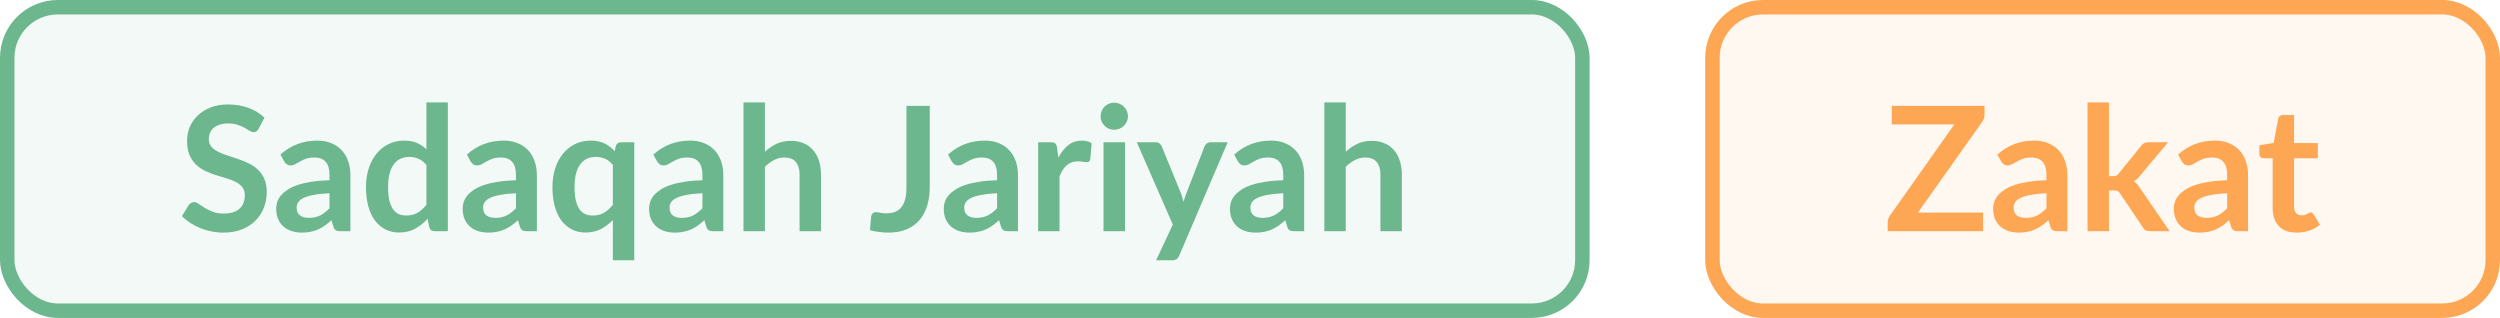 <svg width="173" height="22" viewBox="0 0 173 22" fill="none" xmlns="http://www.w3.org/2000/svg">
<rect x="118.5" y="0.5" width="54" height="21" rx="3.5" fill="#FDA653" fill-opacity="0.08" stroke="#FDA653"/>
<path d="M137.331 7.918C137.331 8.102 137.279 8.27 137.175 8.422L132.723 14.71H137.229V16H130.629V15.364C130.629 15.284 130.643 15.208 130.671 15.136C130.699 15.06 130.735 14.99 130.779 14.926L135.243 8.608H130.911V7.324H137.331V7.918ZM141.615 13.372C141.187 13.392 140.827 13.43 140.535 13.486C140.243 13.538 140.009 13.606 139.833 13.69C139.657 13.774 139.531 13.872 139.455 13.984C139.379 14.096 139.341 14.218 139.341 14.35C139.341 14.61 139.417 14.796 139.569 14.908C139.725 15.02 139.927 15.076 140.175 15.076C140.479 15.076 140.741 15.022 140.961 14.914C141.185 14.802 141.403 14.634 141.615 14.41V13.372ZM138.219 10.702C138.927 10.054 139.779 9.73 140.775 9.73C141.135 9.73 141.457 9.79 141.741 9.91C142.025 10.026 142.265 10.19 142.461 10.402C142.657 10.61 142.805 10.86 142.905 11.152C143.009 11.444 143.061 11.764 143.061 12.112V16H142.389C142.249 16 142.141 15.98 142.065 15.94C141.989 15.896 141.929 15.81 141.885 15.682L141.753 15.238C141.597 15.378 141.445 15.502 141.297 15.61C141.149 15.714 140.995 15.802 140.835 15.874C140.675 15.946 140.503 16 140.319 16.036C140.139 16.076 139.939 16.096 139.719 16.096C139.459 16.096 139.219 16.062 138.999 15.994C138.779 15.922 138.589 15.816 138.429 15.676C138.269 15.536 138.145 15.362 138.057 15.154C137.969 14.946 137.925 14.704 137.925 14.428C137.925 14.272 137.951 14.118 138.003 13.966C138.055 13.81 138.139 13.662 138.255 13.522C138.375 13.382 138.529 13.25 138.717 13.126C138.905 13.002 139.135 12.894 139.407 12.802C139.683 12.71 140.003 12.636 140.367 12.58C140.731 12.52 141.147 12.484 141.615 12.472V12.112C141.615 11.7 141.527 11.396 141.351 11.2C141.175 11 140.921 10.9 140.589 10.9C140.349 10.9 140.149 10.928 139.989 10.984C139.833 11.04 139.695 11.104 139.575 11.176C139.455 11.244 139.345 11.306 139.245 11.362C139.149 11.418 139.041 11.446 138.921 11.446C138.817 11.446 138.729 11.42 138.657 11.368C138.585 11.312 138.527 11.248 138.483 11.176L138.219 10.702ZM145.939 7.084V12.19H146.215C146.315 12.19 146.393 12.178 146.449 12.154C146.509 12.126 146.569 12.072 146.629 11.992L148.159 10.102C148.223 10.018 148.293 9.954 148.369 9.91C148.449 9.866 148.551 9.844 148.675 9.844H150.031L148.117 12.13C147.981 12.31 147.833 12.448 147.673 12.544C147.757 12.604 147.831 12.674 147.895 12.754C147.963 12.834 148.027 12.92 148.087 13.012L150.139 16H148.801C148.685 16 148.585 15.982 148.501 15.946C148.417 15.906 148.347 15.836 148.291 15.736L146.719 13.402C146.663 13.31 146.605 13.25 146.545 13.222C146.485 13.194 146.395 13.18 146.275 13.18H145.939V16H144.457V7.084H145.939ZM154.119 13.372C153.691 13.392 153.331 13.43 153.039 13.486C152.747 13.538 152.513 13.606 152.337 13.69C152.161 13.774 152.035 13.872 151.959 13.984C151.883 14.096 151.845 14.218 151.845 14.35C151.845 14.61 151.921 14.796 152.073 14.908C152.229 15.02 152.431 15.076 152.679 15.076C152.983 15.076 153.245 15.022 153.465 14.914C153.689 14.802 153.907 14.634 154.119 14.41V13.372ZM150.723 10.702C151.431 10.054 152.283 9.73 153.279 9.73C153.639 9.73 153.961 9.79 154.245 9.91C154.529 10.026 154.769 10.19 154.965 10.402C155.161 10.61 155.309 10.86 155.409 11.152C155.513 11.444 155.565 11.764 155.565 12.112V16H154.893C154.753 16 154.645 15.98 154.569 15.94C154.493 15.896 154.433 15.81 154.389 15.682L154.257 15.238C154.101 15.378 153.949 15.502 153.801 15.61C153.653 15.714 153.499 15.802 153.339 15.874C153.179 15.946 153.007 16 152.823 16.036C152.643 16.076 152.443 16.096 152.223 16.096C151.963 16.096 151.723 16.062 151.503 15.994C151.283 15.922 151.093 15.816 150.933 15.676C150.773 15.536 150.649 15.362 150.561 15.154C150.473 14.946 150.429 14.704 150.429 14.428C150.429 14.272 150.455 14.118 150.507 13.966C150.559 13.81 150.643 13.662 150.759 13.522C150.879 13.382 151.033 13.25 151.221 13.126C151.409 13.002 151.639 12.894 151.911 12.802C152.187 12.71 152.507 12.636 152.871 12.58C153.235 12.52 153.651 12.484 154.119 12.472V12.112C154.119 11.7 154.031 11.396 153.855 11.2C153.679 11 153.425 10.9 153.093 10.9C152.853 10.9 152.653 10.928 152.493 10.984C152.337 11.04 152.199 11.104 152.079 11.176C151.959 11.244 151.849 11.306 151.749 11.362C151.653 11.418 151.545 11.446 151.425 11.446C151.321 11.446 151.233 11.42 151.161 11.368C151.089 11.312 151.031 11.248 150.987 11.176L150.723 10.702ZM158.93 16.096C158.394 16.096 157.982 15.946 157.694 15.646C157.41 15.342 157.268 14.924 157.268 14.392V10.954H156.638C156.558 10.954 156.49 10.928 156.434 10.876C156.378 10.824 156.35 10.746 156.35 10.642V10.054L157.34 9.892L157.652 8.212C157.672 8.132 157.71 8.07 157.766 8.026C157.822 7.982 157.894 7.96 157.982 7.96H158.75V9.898H160.394V10.954H158.75V14.29C158.75 14.482 158.796 14.632 158.888 14.74C158.984 14.848 159.114 14.902 159.278 14.902C159.37 14.902 159.446 14.892 159.506 14.872C159.57 14.848 159.624 14.824 159.668 14.8C159.716 14.776 159.758 14.754 159.794 14.734C159.83 14.71 159.866 14.698 159.902 14.698C159.946 14.698 159.982 14.71 160.01 14.734C160.038 14.754 160.068 14.786 160.1 14.83L160.544 15.55C160.328 15.73 160.08 15.866 159.8 15.958C159.52 16.05 159.23 16.096 158.93 16.096Z" fill="#FDA653"/>
<rect x="0.5" y="0.5" width="109" height="21" rx="3.5" fill="#6CB78E" fill-opacity="0.08" stroke="#6CB78E"/>
<path d="M17.901 8.902C17.852 8.986 17.8 9.048 17.744 9.088C17.692 9.124 17.627 9.142 17.547 9.142C17.462 9.142 17.37 9.112 17.27 9.052C17.174 8.988 17.058 8.918 16.922 8.842C16.787 8.766 16.627 8.698 16.442 8.638C16.262 8.574 16.049 8.542 15.8 8.542C15.576 8.542 15.38 8.57 15.213 8.626C15.044 8.678 14.902 8.752 14.787 8.848C14.675 8.944 14.591 9.06 14.534 9.196C14.479 9.328 14.45 9.474 14.45 9.634C14.45 9.838 14.507 10.008 14.618 10.144C14.735 10.28 14.886 10.396 15.075 10.492C15.262 10.588 15.476 10.674 15.716 10.75C15.957 10.826 16.203 10.908 16.454 10.996C16.706 11.08 16.953 11.18 17.192 11.296C17.433 11.408 17.646 11.552 17.834 11.728C18.023 11.9 18.172 12.112 18.285 12.364C18.401 12.616 18.459 12.922 18.459 13.282C18.459 13.674 18.39 14.042 18.255 14.386C18.122 14.726 17.927 15.024 17.666 15.28C17.41 15.532 17.096 15.732 16.724 15.88C16.352 16.024 15.927 16.096 15.447 16.096C15.171 16.096 14.899 16.068 14.63 16.012C14.363 15.96 14.104 15.884 13.857 15.784C13.613 15.684 13.383 15.564 13.166 15.424C12.95 15.284 12.758 15.128 12.591 14.956L13.065 14.182C13.104 14.126 13.156 14.08 13.22 14.044C13.284 14.004 13.352 13.984 13.425 13.984C13.524 13.984 13.633 14.026 13.748 14.11C13.864 14.19 14.002 14.28 14.162 14.38C14.322 14.48 14.508 14.572 14.72 14.656C14.937 14.736 15.194 14.776 15.495 14.776C15.954 14.776 16.311 14.668 16.562 14.452C16.814 14.232 16.941 13.918 16.941 13.51C16.941 13.282 16.883 13.096 16.767 12.952C16.654 12.808 16.505 12.688 16.317 12.592C16.128 12.492 15.915 12.408 15.675 12.34C15.434 12.272 15.191 12.198 14.943 12.118C14.694 12.038 14.45 11.942 14.21 11.83C13.97 11.718 13.757 11.572 13.569 11.392C13.38 11.212 13.229 10.988 13.113 10.72C13.001 10.448 12.944 10.114 12.944 9.718C12.944 9.402 13.007 9.094 13.13 8.794C13.258 8.494 13.443 8.228 13.682 7.996C13.922 7.764 14.219 7.578 14.57 7.438C14.922 7.298 15.326 7.228 15.783 7.228C16.294 7.228 16.767 7.308 17.198 7.468C17.631 7.628 17.998 7.852 18.302 8.14L17.901 8.902ZM22.802 13.372C22.374 13.392 22.014 13.43 21.722 13.486C21.43 13.538 21.196 13.606 21.02 13.69C20.844 13.774 20.718 13.872 20.642 13.984C20.566 14.096 20.528 14.218 20.528 14.35C20.528 14.61 20.604 14.796 20.756 14.908C20.912 15.02 21.114 15.076 21.362 15.076C21.666 15.076 21.928 15.022 22.148 14.914C22.372 14.802 22.59 14.634 22.802 14.41V13.372ZM19.406 10.702C20.114 10.054 20.966 9.73 21.962 9.73C22.322 9.73 22.644 9.79 22.928 9.91C23.212 10.026 23.452 10.19 23.648 10.402C23.844 10.61 23.992 10.86 24.092 11.152C24.196 11.444 24.248 11.764 24.248 12.112V16H23.576C23.436 16 23.328 15.98 23.252 15.94C23.176 15.896 23.116 15.81 23.072 15.682L22.94 15.238C22.784 15.378 22.632 15.502 22.484 15.61C22.336 15.714 22.182 15.802 22.022 15.874C21.862 15.946 21.69 16 21.506 16.036C21.326 16.076 21.126 16.096 20.906 16.096C20.646 16.096 20.406 16.062 20.186 15.994C19.966 15.922 19.776 15.816 19.616 15.676C19.456 15.536 19.332 15.362 19.244 15.154C19.156 14.946 19.112 14.704 19.112 14.428C19.112 14.272 19.138 14.118 19.19 13.966C19.242 13.81 19.326 13.662 19.442 13.522C19.562 13.382 19.716 13.25 19.904 13.126C20.092 13.002 20.322 12.894 20.594 12.802C20.87 12.71 21.19 12.636 21.554 12.58C21.918 12.52 22.334 12.484 22.802 12.472V12.112C22.802 11.7 22.714 11.396 22.538 11.2C22.362 11 22.108 10.9 21.776 10.9C21.536 10.9 21.336 10.928 21.176 10.984C21.02 11.04 20.882 11.104 20.762 11.176C20.642 11.244 20.532 11.306 20.432 11.362C20.336 11.418 20.228 11.446 20.108 11.446C20.004 11.446 19.916 11.42 19.844 11.368C19.772 11.312 19.714 11.248 19.67 11.176L19.406 10.702ZM29.508 11.416C29.34 11.212 29.156 11.068 28.956 10.984C28.76 10.9 28.548 10.858 28.32 10.858C28.096 10.858 27.894 10.9 27.714 10.984C27.534 11.068 27.38 11.196 27.252 11.368C27.124 11.536 27.026 11.752 26.958 12.016C26.89 12.276 26.856 12.584 26.856 12.94C26.856 13.3 26.884 13.606 26.94 13.858C27 14.106 27.084 14.31 27.192 14.47C27.3 14.626 27.432 14.74 27.588 14.812C27.744 14.88 27.918 14.914 28.11 14.914C28.418 14.914 28.68 14.85 28.896 14.722C29.112 14.594 29.316 14.412 29.508 14.176V11.416ZM30.99 7.084V16H30.084C29.888 16 29.764 15.91 29.712 15.73L29.586 15.136C29.338 15.42 29.052 15.65 28.728 15.826C28.408 16.002 28.034 16.09 27.606 16.09C27.27 16.09 26.962 16.02 26.682 15.88C26.402 15.74 26.16 15.538 25.956 15.274C25.756 15.006 25.6 14.676 25.488 14.284C25.38 13.892 25.326 13.444 25.326 12.94C25.326 12.484 25.388 12.06 25.512 11.668C25.636 11.276 25.814 10.936 26.046 10.648C26.278 10.36 26.556 10.136 26.88 9.976C27.204 9.812 27.568 9.73 27.972 9.73C28.316 9.73 28.61 9.784 28.854 9.892C29.098 10 29.316 10.146 29.508 10.33V7.084H30.99ZM35.705 13.372C35.277 13.392 34.917 13.43 34.625 13.486C34.333 13.538 34.099 13.606 33.923 13.69C33.747 13.774 33.621 13.872 33.545 13.984C33.469 14.096 33.431 14.218 33.431 14.35C33.431 14.61 33.507 14.796 33.659 14.908C33.815 15.02 34.017 15.076 34.265 15.076C34.569 15.076 34.831 15.022 35.051 14.914C35.275 14.802 35.493 14.634 35.705 14.41V13.372ZM32.309 10.702C33.017 10.054 33.869 9.73 34.865 9.73C35.225 9.73 35.547 9.79 35.831 9.91C36.115 10.026 36.355 10.19 36.551 10.402C36.747 10.61 36.895 10.86 36.995 11.152C37.099 11.444 37.151 11.764 37.151 12.112V16H36.479C36.339 16 36.231 15.98 36.155 15.94C36.079 15.896 36.019 15.81 35.975 15.682L35.843 15.238C35.687 15.378 35.535 15.502 35.387 15.61C35.239 15.714 35.085 15.802 34.925 15.874C34.765 15.946 34.593 16 34.409 16.036C34.229 16.076 34.029 16.096 33.809 16.096C33.549 16.096 33.309 16.062 33.089 15.994C32.869 15.922 32.679 15.816 32.519 15.676C32.359 15.536 32.235 15.362 32.147 15.154C32.059 14.946 32.015 14.704 32.015 14.428C32.015 14.272 32.041 14.118 32.093 13.966C32.145 13.81 32.229 13.662 32.345 13.522C32.465 13.382 32.619 13.25 32.807 13.126C32.995 13.002 33.225 12.894 33.497 12.802C33.773 12.71 34.093 12.636 34.457 12.58C34.821 12.52 35.237 12.484 35.705 12.472V12.112C35.705 11.7 35.617 11.396 35.441 11.2C35.265 11 35.011 10.9 34.679 10.9C34.439 10.9 34.239 10.928 34.079 10.984C33.923 11.04 33.785 11.104 33.665 11.176C33.545 11.244 33.435 11.306 33.335 11.362C33.239 11.418 33.131 11.446 33.011 11.446C32.907 11.446 32.819 11.42 32.747 11.368C32.675 11.312 32.617 11.248 32.573 11.176L32.309 10.702ZM42.41 11.416C42.246 11.212 42.065 11.068 41.864 10.984C41.664 10.9 41.45 10.858 41.222 10.858C40.998 10.858 40.797 10.9 40.617 10.984C40.437 11.068 40.282 11.196 40.154 11.368C40.026 11.536 39.928 11.752 39.861 12.016C39.792 12.276 39.758 12.584 39.758 12.94C39.758 13.3 39.786 13.606 39.843 13.858C39.903 14.106 39.986 14.31 40.094 14.47C40.203 14.626 40.334 14.74 40.49 14.812C40.647 14.88 40.821 14.914 41.013 14.914C41.321 14.914 41.583 14.85 41.798 14.722C42.014 14.594 42.218 14.412 42.41 14.176V11.416ZM43.892 9.844V18.01H42.41V15.22C42.166 15.48 41.891 15.69 41.583 15.85C41.275 16.01 40.916 16.09 40.508 16.09C40.172 16.09 39.864 16.02 39.584 15.88C39.304 15.74 39.062 15.538 38.858 15.274C38.658 15.006 38.502 14.676 38.391 14.284C38.282 13.892 38.228 13.444 38.228 12.94C38.228 12.484 38.291 12.06 38.414 11.668C38.538 11.276 38.717 10.936 38.949 10.648C39.181 10.36 39.459 10.136 39.782 9.976C40.106 9.812 40.471 9.73 40.874 9.73C41.258 9.73 41.581 9.796 41.84 9.928C42.1 10.06 42.333 10.238 42.536 10.462L42.614 10.114C42.666 9.934 42.791 9.844 42.986 9.844H43.892ZM48.607 13.372C48.179 13.392 47.819 13.43 47.527 13.486C47.235 13.538 47.001 13.606 46.825 13.69C46.649 13.774 46.523 13.872 46.447 13.984C46.371 14.096 46.333 14.218 46.333 14.35C46.333 14.61 46.409 14.796 46.561 14.908C46.717 15.02 46.919 15.076 47.167 15.076C47.471 15.076 47.733 15.022 47.953 14.914C48.177 14.802 48.395 14.634 48.607 14.41V13.372ZM45.211 10.702C45.919 10.054 46.771 9.73 47.767 9.73C48.127 9.73 48.449 9.79 48.733 9.91C49.017 10.026 49.257 10.19 49.453 10.402C49.649 10.61 49.797 10.86 49.897 11.152C50.001 11.444 50.053 11.764 50.053 12.112V16H49.381C49.241 16 49.133 15.98 49.057 15.94C48.981 15.896 48.921 15.81 48.877 15.682L48.745 15.238C48.589 15.378 48.437 15.502 48.289 15.61C48.141 15.714 47.987 15.802 47.827 15.874C47.667 15.946 47.495 16 47.311 16.036C47.131 16.076 46.931 16.096 46.711 16.096C46.451 16.096 46.211 16.062 45.991 15.994C45.771 15.922 45.581 15.816 45.421 15.676C45.261 15.536 45.137 15.362 45.049 15.154C44.961 14.946 44.917 14.704 44.917 14.428C44.917 14.272 44.943 14.118 44.995 13.966C45.047 13.81 45.131 13.662 45.247 13.522C45.367 13.382 45.521 13.25 45.709 13.126C45.897 13.002 46.127 12.894 46.399 12.802C46.675 12.71 46.995 12.636 47.359 12.58C47.723 12.52 48.139 12.484 48.607 12.472V12.112C48.607 11.7 48.519 11.396 48.343 11.2C48.167 11 47.913 10.9 47.581 10.9C47.341 10.9 47.141 10.928 46.981 10.984C46.825 11.04 46.687 11.104 46.567 11.176C46.447 11.244 46.337 11.306 46.237 11.362C46.141 11.418 46.033 11.446 45.913 11.446C45.809 11.446 45.721 11.42 45.649 11.368C45.577 11.312 45.519 11.248 45.475 11.176L45.211 10.702ZM52.931 10.504C53.171 10.28 53.435 10.098 53.723 9.958C54.011 9.818 54.349 9.748 54.737 9.748C55.073 9.748 55.371 9.806 55.631 9.922C55.891 10.034 56.107 10.194 56.279 10.402C56.455 10.606 56.587 10.852 56.675 11.14C56.767 11.424 56.813 11.738 56.813 12.082V16H55.331V12.082C55.331 11.706 55.245 11.416 55.073 11.212C54.901 11.004 54.639 10.9 54.287 10.9C54.031 10.9 53.791 10.958 53.567 11.074C53.343 11.19 53.131 11.348 52.931 11.548V16H51.449V7.084H52.931V10.504ZM64.34 12.916C64.34 13.404 64.28 13.844 64.16 14.236C64.04 14.628 63.86 14.962 63.62 15.238C63.384 15.514 63.088 15.726 62.732 15.874C62.376 16.022 61.962 16.096 61.49 16.096C61.274 16.096 61.062 16.082 60.854 16.054C60.646 16.03 60.428 15.99 60.2 15.934C60.212 15.774 60.226 15.614 60.242 15.454C60.258 15.294 60.272 15.134 60.284 14.974C60.296 14.886 60.33 14.816 60.386 14.764C60.446 14.708 60.53 14.68 60.638 14.68C60.706 14.68 60.794 14.694 60.902 14.722C61.014 14.75 61.154 14.764 61.322 14.764C61.55 14.764 61.752 14.732 61.928 14.668C62.104 14.6 62.25 14.494 62.366 14.35C62.486 14.206 62.576 14.02 62.636 13.792C62.696 13.56 62.726 13.28 62.726 12.952V7.324H64.34V12.916ZM68.998 13.372C68.57 13.392 68.21 13.43 67.918 13.486C67.626 13.538 67.392 13.606 67.216 13.69C67.04 13.774 66.914 13.872 66.838 13.984C66.762 14.096 66.724 14.218 66.724 14.35C66.724 14.61 66.8 14.796 66.952 14.908C67.108 15.02 67.31 15.076 67.558 15.076C67.862 15.076 68.124 15.022 68.344 14.914C68.568 14.802 68.786 14.634 68.998 14.41V13.372ZM65.602 10.702C66.31 10.054 67.162 9.73 68.158 9.73C68.518 9.73 68.84 9.79 69.124 9.91C69.408 10.026 69.648 10.19 69.844 10.402C70.04 10.61 70.188 10.86 70.288 11.152C70.392 11.444 70.444 11.764 70.444 12.112V16H69.772C69.632 16 69.524 15.98 69.448 15.94C69.372 15.896 69.312 15.81 69.268 15.682L69.136 15.238C68.98 15.378 68.828 15.502 68.68 15.61C68.532 15.714 68.378 15.802 68.218 15.874C68.058 15.946 67.886 16 67.702 16.036C67.522 16.076 67.322 16.096 67.102 16.096C66.842 16.096 66.602 16.062 66.382 15.994C66.162 15.922 65.972 15.816 65.812 15.676C65.652 15.536 65.528 15.362 65.44 15.154C65.352 14.946 65.308 14.704 65.308 14.428C65.308 14.272 65.334 14.118 65.386 13.966C65.438 13.81 65.522 13.662 65.638 13.522C65.758 13.382 65.912 13.25 66.1 13.126C66.288 13.002 66.518 12.894 66.79 12.802C67.066 12.71 67.386 12.636 67.75 12.58C68.114 12.52 68.53 12.484 68.998 12.472V12.112C68.998 11.7 68.91 11.396 68.734 11.2C68.558 11 68.304 10.9 67.972 10.9C67.732 10.9 67.532 10.928 67.372 10.984C67.216 11.04 67.078 11.104 66.958 11.176C66.838 11.244 66.728 11.306 66.628 11.362C66.532 11.418 66.424 11.446 66.304 11.446C66.2 11.446 66.112 11.42 66.04 11.368C65.968 11.312 65.91 11.248 65.866 11.176L65.602 10.702ZM73.237 10.912C73.429 10.544 73.657 10.256 73.921 10.048C74.185 9.836 74.497 9.73 74.857 9.73C75.141 9.73 75.369 9.792 75.541 9.916L75.445 11.026C75.425 11.098 75.395 11.15 75.355 11.182C75.319 11.21 75.269 11.224 75.205 11.224C75.145 11.224 75.055 11.214 74.935 11.194C74.819 11.174 74.705 11.164 74.593 11.164C74.429 11.164 74.283 11.188 74.155 11.236C74.027 11.284 73.911 11.354 73.807 11.446C73.707 11.534 73.617 11.642 73.537 11.77C73.461 11.898 73.389 12.044 73.321 12.208V16H71.839V9.844H72.709C72.861 9.844 72.967 9.872 73.027 9.928C73.087 9.98 73.127 10.076 73.147 10.216L73.237 10.912ZM77.852 9.844V16H76.364V9.844H77.852ZM78.056 8.05C78.056 8.178 78.03 8.298 77.978 8.41C77.926 8.522 77.856 8.62 77.768 8.704C77.684 8.788 77.584 8.856 77.468 8.908C77.352 8.956 77.228 8.98 77.096 8.98C76.968 8.98 76.846 8.956 76.73 8.908C76.618 8.856 76.52 8.788 76.436 8.704C76.352 8.62 76.284 8.522 76.232 8.41C76.184 8.298 76.16 8.178 76.16 8.05C76.16 7.918 76.184 7.794 76.232 7.678C76.284 7.562 76.352 7.462 76.436 7.378C76.52 7.294 76.618 7.228 76.73 7.18C76.846 7.128 76.968 7.102 77.096 7.102C77.228 7.102 77.352 7.128 77.468 7.18C77.584 7.228 77.684 7.294 77.768 7.378C77.856 7.462 77.926 7.562 77.978 7.678C78.03 7.794 78.056 7.918 78.056 8.05ZM84.955 9.844L81.601 17.692C81.557 17.796 81.499 17.874 81.427 17.926C81.359 17.982 81.253 18.01 81.109 18.01H80.005L81.157 15.538L78.667 9.844H79.969C80.085 9.844 80.175 9.872 80.239 9.928C80.307 9.984 80.357 10.048 80.389 10.12L81.697 13.312C81.741 13.42 81.777 13.528 81.805 13.636C81.837 13.744 81.867 13.854 81.895 13.966C81.931 13.854 81.967 13.744 82.003 13.636C82.039 13.524 82.079 13.414 82.123 13.306L83.359 10.12C83.391 10.04 83.443 9.974 83.515 9.922C83.591 9.87 83.675 9.844 83.767 9.844H84.955ZM88.802 13.372C88.374 13.392 88.014 13.43 87.722 13.486C87.43 13.538 87.196 13.606 87.02 13.69C86.844 13.774 86.718 13.872 86.642 13.984C86.566 14.096 86.528 14.218 86.528 14.35C86.528 14.61 86.604 14.796 86.756 14.908C86.912 15.02 87.114 15.076 87.362 15.076C87.666 15.076 87.928 15.022 88.148 14.914C88.372 14.802 88.59 14.634 88.802 14.41V13.372ZM85.406 10.702C86.114 10.054 86.966 9.73 87.962 9.73C88.322 9.73 88.644 9.79 88.928 9.91C89.212 10.026 89.452 10.19 89.648 10.402C89.844 10.61 89.992 10.86 90.092 11.152C90.196 11.444 90.248 11.764 90.248 12.112V16H89.576C89.436 16 89.328 15.98 89.252 15.94C89.176 15.896 89.116 15.81 89.072 15.682L88.94 15.238C88.784 15.378 88.632 15.502 88.484 15.61C88.336 15.714 88.182 15.802 88.022 15.874C87.862 15.946 87.69 16 87.506 16.036C87.326 16.076 87.126 16.096 86.906 16.096C86.646 16.096 86.406 16.062 86.186 15.994C85.966 15.922 85.776 15.816 85.616 15.676C85.456 15.536 85.332 15.362 85.244 15.154C85.156 14.946 85.112 14.704 85.112 14.428C85.112 14.272 85.138 14.118 85.19 13.966C85.242 13.81 85.326 13.662 85.442 13.522C85.562 13.382 85.716 13.25 85.904 13.126C86.092 13.002 86.322 12.894 86.594 12.802C86.87 12.71 87.19 12.636 87.554 12.58C87.918 12.52 88.334 12.484 88.802 12.472V12.112C88.802 11.7 88.714 11.396 88.538 11.2C88.362 11 88.108 10.9 87.776 10.9C87.536 10.9 87.336 10.928 87.176 10.984C87.02 11.04 86.882 11.104 86.762 11.176C86.642 11.244 86.532 11.306 86.432 11.362C86.336 11.418 86.228 11.446 86.108 11.446C86.004 11.446 85.916 11.42 85.844 11.368C85.772 11.312 85.714 11.248 85.67 11.176L85.406 10.702ZM93.126 10.504C93.366 10.28 93.63 10.098 93.918 9.958C94.206 9.818 94.544 9.748 94.932 9.748C95.268 9.748 95.566 9.806 95.826 9.922C96.086 10.034 96.302 10.194 96.474 10.402C96.65 10.606 96.782 10.852 96.87 11.14C96.962 11.424 97.008 11.738 97.008 12.082V16H95.526V12.082C95.526 11.706 95.44 11.416 95.268 11.212C95.096 11.004 94.834 10.9 94.482 10.9C94.226 10.9 93.986 10.958 93.762 11.074C93.538 11.19 93.326 11.348 93.126 11.548V16H91.644V7.084H93.126V10.504Z" fill="#6CB78E"/>
</svg>
